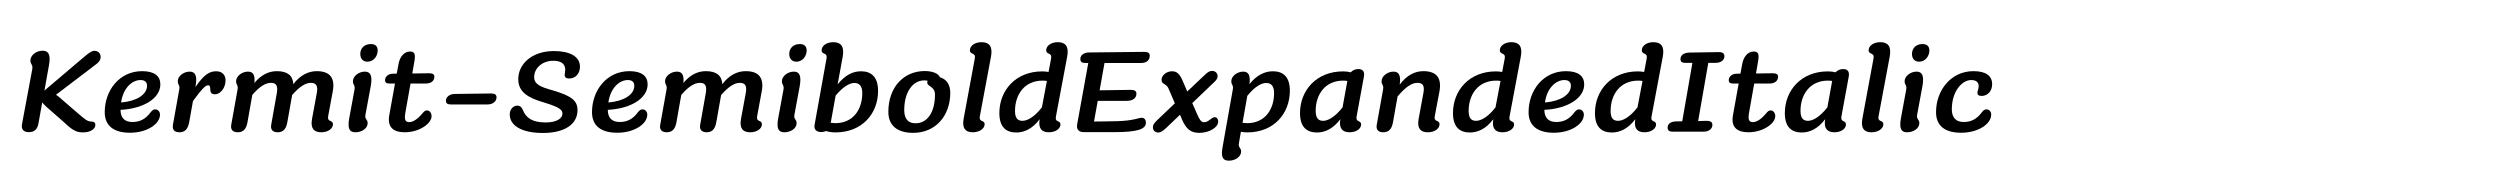 <?xml version="1.0" encoding="UTF-8"?>
<svg id="Layer_1" xmlns="http://www.w3.org/2000/svg" version="1.1" viewBox="0 0 2225 164">
  <!-- Generator: Adobe Illustrator 29.4.0, SVG Export Plug-In . SVG Version: 2.1.0 Build 152)  -->
  <g>
    <path d="M37.879,45.129c5.304,0,7.384,3.432,5.72,12.896l-4.056,22.569,35.465-30.057c4.056-3.432,6.552-5.304,9.048-5.304,3.432,0,5.512,2.392,5.512,5.512,0,2.08-.832,4.264-4.992,7.176l-34.737,26.417c1.456.936,3.224,2.287,5.304,4.264l13.729,11.856c6.76,5.824,8.944,7.696,12.376,7.696,2.496,0,3.64,1.145,3.64,3.016,0,3.537-4.264,6.656-10.92,6.656-5.928,0-9.152-1.56-17.369-9.359l-14.873-13.001c-1.872-1.769-3.224-3.12-4.16-4.265l-3.328,18.617c-.936,5.096-3.432,7.801-8.632,7.801-4.576,0-6.864-2.601-6.032-7.072l9.152-48.986c.728-4.264-1.664-4.056-1.664-7.8,0-4.472,5.096-8.632,10.816-8.632Z"/>
    <path d="M115.671,118.14c-14.873,0-22.465-6.553-22.465-18.305,0-19.345,13-36.505,33.281-36.505,11.232,0,16.225,4.576,16.225,11.752,0,12.688-15.497,21.737-35.465,22.673.104,7.488,3.952,10.816,10.608,10.816,6.344,0,11.648-2.288,16.433-8.944,1.56-1.769,2.496-2.288,3.952-2.288,2.184,0,4.16,1.872,4.16,4.68,0,8.32-11.544,16.121-26.729,16.121ZM107.767,91.203c13.312-1.039,23.089-6.76,23.089-14.872,0-3.224-1.872-5.096-5.824-5.096-6.968,0-15.289,6.344-17.265,19.968Z"/>
    <path d="M168.814,63.746c4.888,0,6.864,3.536,5.304,12.688l-.208,1.04c7.696-11.232,12.584-14.041,18.513-14.041,5.512,0,8.32,3.536,8.32,8.008,0,6.968-4.68,12.481-9.464,12.481-6.864,0-2.08-8.009-6.032-8.009-2.288,0-5.304,2.912-12.376,12.48-.52.624-.832,1.144-1.144,1.664l-3.328,18.513c-1.04,5.721-3.328,9.152-8.632,9.152-4.992,0-6.552-2.704-5.824-6.864l5.616-31.305c.728-3.952-1.352-3.848-1.352-7.28,0-4.472,5.2-8.528,10.608-8.528Z"/>
    <path d="M220.709,63.746c4.472,0,6.448,2.912,5.72,10.088,6.136-7.384,12.896-10.504,19.969-10.504,9.256,0,14.249,3.744,14.665,11.544,6.344-8.216,13.521-11.544,20.905-11.544,11.544,0,16.537,5.928,14.145,18.201l-4.056,21.945c-.936,5.512,4.264,3.016,4.264,7.072,0,3.848-4.16,7.176-10.504,7.176-6.24,0-9.672-3.328-8.112-11.856l4.16-22.569c1.456-7.072-.52-9.568-5.304-9.568-4.472,0-9.776,3.12-16.537,10.816l-4.264,24.025c-.936,5.616-3.328,9.152-8.528,9.152-4.888,0-6.656-2.704-5.824-6.864l4.888-27.562c1.352-7.072-.52-9.568-5.2-9.568-4.576,0-9.88,3.016-16.537,10.712l-4.264,24.129c-.936,5.616-3.328,9.152-8.632,9.152-4.888,0-6.656-2.704-5.824-6.864l5.616-31.305c.728-3.952-1.352-3.848-1.352-7.28,0-4.472,5.2-8.528,10.608-8.528Z"/>
    <path d="M324.708,63.746c4.992,0,6.864,3.536,5.304,12.688l-4.784,25.793c-.728,4.056,1.976,3.744,1.976,7.384,0,4.576-5.096,8.112-10.816,8.112-5.096,0-7.28-2.809-5.616-12.272l4.784-25.897c.624-3.952-1.456-3.848-1.456-7.28,0-4.472,5.2-8.528,10.608-8.528ZM330.117,39.201c4.056,0,6.032,2.184,6.032,5.72,0,4.888-3.536,9.984-9.152,9.984-3.744,0-6.344-2.496-6.344-6.864,0-4.888,3.328-8.84,9.464-8.84Z"/>
    <path d="M349.46,65.618l3.64-.104,1.56-8.32c1.04-6.448,4.888-11.336,10.296-11.336,3.952,0,4.888,2.392,3.952,8.112l-1.976,11.44,14.977-.208c3.328,0,4.68,1.04,4.68,3.12,0,3.328-2.496,6.032-7.8,6.032h-13.417l-4.576,25.793c-1.144,6.552-.104,8.527,3.536,8.527,3.12,0,7.28-2.496,11.648-7.8,1.56-1.872,2.496-2.601,4.056-2.601,2.288,0,4.056,2.185,4.056,5.201,0,6.344-10.712,14.248-23.817,14.248-10.4,0-15.705-4.68-13.833-15.185l5.096-28.185h-4.576c-2.808,0-4.264-.624-4.264-3.016,0-2.808,2.496-5.616,6.76-5.72Z"/>
    <path d="M404.58,83.611l32.449-.416c3.536,0,4.888,1.248,4.888,3.432,0,3.328-2.912,6.345-8.112,6.345h-32.241c-3.12,0-4.68-.728-4.68-3.328,0-3.224,3.12-5.929,7.696-6.032Z"/>
    <path d="M502.549,66.762c0-1.04.52-3.016.52-4.68,0-5.304-3.744-8.008-10.712-8.008-9.464,0-16.953,6.344-16.953,14.561,0,6.344,5.72,8.84,16.433,11.752,16.537,4.888,22.153,9.048,22.153,17.577,0,12.688-11.544,20.385-30.785,20.385-19.865,0-29.537-7.177-29.537-16.433,0-4.784,3.224-7.904,6.76-7.904,2.08,0,3.64,1.04,4.784,3.536,2.808,7.28,8.216,11.44,20.593,11.44,9.568,0,14.769-3.641,14.769-7.801,0-3.224-1.976-5.615-16.433-9.984-14.769-4.264-22.881-9.568-22.881-20.8,0-13.312,11.96-24.961,31.825-24.961,13.729,0,23.089,4.68,23.089,13.937,0,5.616-3.536,10.504-9.672,10.504-2.6,0-3.952-1.144-3.952-3.12Z"/>
    <path d="M549.348,118.14c-14.873,0-22.465-6.553-22.465-18.305,0-19.345,13-36.505,33.281-36.505,11.232,0,16.225,4.576,16.225,11.752,0,12.688-15.497,21.737-35.465,22.673.104,7.488,3.952,10.816,10.608,10.816,6.344,0,11.648-2.288,16.433-8.944,1.56-1.769,2.496-2.288,3.952-2.288,2.184,0,4.16,1.872,4.16,4.68,0,8.32-11.544,16.121-26.729,16.121ZM541.443,91.203c13.312-1.039,23.089-6.76,23.089-14.872,0-3.224-1.872-5.096-5.824-5.096-6.968,0-15.289,6.344-17.265,19.968Z"/>
    <path d="M602.491,63.746c4.472,0,6.448,2.912,5.72,10.088,6.136-7.384,12.896-10.504,19.969-10.504,9.256,0,14.249,3.744,14.665,11.544,6.344-8.216,13.521-11.544,20.905-11.544,11.544,0,16.537,5.928,14.145,18.201l-4.056,21.945c-.936,5.512,4.264,3.016,4.264,7.072,0,3.848-4.16,7.176-10.504,7.176-6.24,0-9.672-3.328-8.112-11.856l4.16-22.569c1.456-7.072-.52-9.568-5.304-9.568-4.472,0-9.776,3.12-16.537,10.816l-4.264,24.025c-.936,5.616-3.328,9.152-8.528,9.152-4.888,0-6.656-2.704-5.824-6.864l4.888-27.562c1.352-7.072-.52-9.568-5.2-9.568-4.576,0-9.88,3.016-16.537,10.712l-4.264,24.129c-.936,5.616-3.328,9.152-8.632,9.152-4.888,0-6.656-2.704-5.824-6.864l5.616-31.305c.728-3.952-1.352-3.848-1.352-7.28,0-4.472,5.2-8.528,10.608-8.528Z"/>
    <path d="M706.49,63.746c4.992,0,6.864,3.536,5.304,12.688l-4.784,25.793c-.728,4.056,1.976,3.744,1.976,7.384,0,4.576-5.096,8.112-10.816,8.112-5.096,0-7.28-2.809-5.616-12.272l4.784-25.897c.624-3.952-1.456-3.848-1.456-7.28,0-4.472,5.2-8.528,10.608-8.528ZM711.898,39.201c4.056,0,6.032,2.184,6.032,5.72,0,4.888-3.536,9.984-9.152,9.984-3.744,0-6.344-2.496-6.344-6.864,0-4.888,3.328-8.84,9.464-8.84Z"/>
    <path d="M741.642,37.537c6.76,0,9.88,3.744,8.424,12.584l-4.576,24.961c6.656-8.216,13.417-11.648,20.801-11.648,8.84,0,15.185,4.68,15.185,17.473,0,20.177-14.145,36.921-37.857,36.921-3.432,0-6.344-.52-8.632-1.248-1.04.625-2.392.937-4.056.937-4.888,0-6.656-2.808-5.928-6.552l10.608-58.971c1.04-5.616-4.368-3.016-4.368-7.28,0-3.952,4.368-7.176,10.4-7.176ZM739.25,109.196c1.144.208,2.496.416,4.16.416,15.913,0,24.025-12.169,24.025-26.833,0-6.448-2.912-8.944-6.968-8.944-4.472,0-10.4,3.536-16.745,11.232l-4.264,23.505c-.104.312-.104.52-.208.624Z"/>
    <path d="M812.674,118.244c-13.729,0-22.049-6.24-22.049-18.721,0-22.048,13.833-36.297,32.345-36.297,7.904,0,12.584,2.704,13.521,5.512,5.512,1.56,9.256,6.24,9.256,13.728,0,20.801-13.208,35.777-33.073,35.777ZM814.858,109.716c10.4,0,17.265-9.673,17.265-25.481,0-7.592-6.864-6.968-6.864-10.816,0-.52.104-1.04.312-1.56-.832-.208-1.872-.312-3.016-.312-9.88,0-17.785,9.88-17.785,26.521,0,8.111,3.848,11.648,10.088,11.648Z"/>
    <path d="M873.618,37.537c6.76,0,9.984,3.744,8.424,12.584l-9.984,53.354c-1.04,5.615,4.264,3.016,4.264,7.072,0,3.848-4.368,7.176-10.608,7.176-6.344,0-9.568-3.328-8.112-11.856l9.984-53.874c1.04-5.616-4.368-3.016-4.368-7.28,0-3.952,4.368-7.176,10.4-7.176Z"/>
    <path d="M941.427,37.537c6.864,0,9.984,3.744,8.424,12.584l-10.088,53.666c-1.04,5.513,4.056,3.017,4.056,6.968,0,3.744-4.264,6.969-10.4,6.969s-9.568-3.328-8.112-11.545l.104-.207c-6.552,8.736-13.937,11.96-20.905,11.96-8.84,0-15.081-4.576-15.081-17.265,0-20.281,14.561-37.129,38.169-37.129,2.08,0,3.952.208,5.616.52l2.288-12.064c.936-5.616-4.368-3.016-4.368-7.28,0-3.952,4.368-7.176,10.296-7.176ZM910.018,107.532c4.056,0,10.296-3.017,17.265-11.96l4.472-23.505c-1.04-.208-2.288-.312-3.952-.312-15.913,0-24.441,12.272-24.441,27.041,0,6.552,2.496,8.736,6.656,8.736Z"/>
    <path d="M969.296,46.689l48.986-.52c3.744,0,4.992,1.248,4.992,3.432,0,3.328-2.184,6.448-7.488,6.448h-32.761l-4.368,24.337,27.665-.416c3.64,0,5.096,1.144,5.096,3.432,0,3.536-2.808,6.345-8.32,6.345h-26.105l-3.328,18.408c6.76,0,15.601-.208,20.697-.312,14.769-.416,18.721-3.016,21.737-3.016,2.288,0,3.744,1.561,3.744,4.368,0,5.824-7.488,8.425-28.393,8.425h-26.833c-4.68,0-6.76-2.601-5.928-7.072l9.88-54.499h-2.392c-3.12,0-4.68-.728-4.68-3.64,0-3.12,3.016-5.72,7.8-5.72Z"/>
    <path d="M1043.135,63.434c4.368,0,6.864,2.392,9.672,9.048l3.848,8.944,15.393-14.561c3.016-2.808,4.264-3.744,6.864-3.744s4.784,1.872,4.784,4.784c0,2.08-1.248,3.536-4.16,6.24l-18.409,17.577,4.264,9.776c2.184,4.889,3.536,7.28,6.24,7.28,4.056,0,6.76-4.472,9.256-4.472,2.184,0,3.328,1.768,3.328,3.848,0,5.2-7.904,10.088-16.849,10.088-7.904,0-11.752-3.64-15.393-11.96l-1.768-4.16-11.648,11.128c-3.224,3.017-5.304,4.681-7.696,4.681-3.016,0-4.784-2.08-4.784-4.681,0-1.976.936-3.535,3.848-6.344l15.705-14.977-5.824-13.521c-1.976-4.264-6.032-3.12-6.032-7.384,0-3.952,4.368-7.592,9.36-7.592Z"/>
    <path d="M1106.471,63.746c4.576,0,6.656,3.12,5.513,11.128,6.656-8.216,13.833-11.44,20.905-11.44,8.736,0,15.08,4.576,15.08,17.265,0,20.281-14.145,37.129-37.857,37.129-2.08,0-3.952-.207-5.721-.52l-1.768,10.192c-.728,4.056,1.977,3.744,1.977,7.384,0,4.473-5.097,8.113-10.817,8.113-5.2,0-7.384-2.705-5.72-11.961l9.152-51.482c.728-3.952-1.352-3.848-1.352-7.28,0-4.472,5.2-8.528,10.608-8.528ZM1110.111,85.275l-4.264,24.025c1.144.104,2.392.312,4.056.312,15.913,0,24.024-12.169,24.024-26.833,0-6.552-2.912-8.944-6.968-8.944-4.368,0-10.296,3.328-16.745,11.337l-.104.104Z"/>
    <path d="M1213.904,68.114l-6.552,35.673c-.937,5.304,4.056,3.017,4.056,6.968,0,3.744-4.16,6.969-10.296,6.969s-9.673-3.328-8.216-11.545l.104-.207c-6.553,8.736-13.937,11.96-20.904,11.96-8.841,0-15.081-4.576-15.081-17.265,0-20.177,14.561-37.129,38.273-37.129,2.601,0,4.888.312,6.864.832,1.664-1.768,3.952-2.912,6.76-2.912,4.369,0,5.721,2.704,4.992,6.656ZM1177.607,107.532c4.057,0,10.192-3.017,17.265-11.96l4.265-23.505c-.937-.208-2.185-.312-3.849-.312-15.809,0-24.337,12.272-24.337,26.833,0,6.656,2.496,8.944,6.656,8.944Z"/>
    <path d="M1240.215,63.746c4.68,0,6.76,3.224,5.512,11.544,6.448-8.528,13.625-11.96,21.113-11.96,11.544,0,16.536,5.928,14.248,18.201l-4.16,21.945c-.936,5.512,4.264,3.016,4.264,7.072,0,3.848-4.16,7.176-10.504,7.176-6.24,0-9.672-3.328-8.112-11.856l4.16-22.569c1.456-7.072-.416-9.568-5.2-9.568s-10.297,3.328-17.369,11.752l-.312.312-4.056,22.777c-.937,5.616-3.328,9.152-8.633,9.152-4.889,0-6.656-2.704-5.824-6.864l5.616-31.305c.728-3.952-1.353-3.848-1.353-7.28,0-4.472,5.201-8.528,10.609-8.528Z"/>
    <path d="M1345.151,37.537c6.864,0,9.984,3.744,8.425,12.584l-10.089,53.666c-1.04,5.513,4.056,3.017,4.056,6.968,0,3.744-4.264,6.969-10.4,6.969s-9.568-3.328-8.111-11.545l.104-.207c-6.553,8.736-13.937,11.96-20.904,11.96-8.841,0-15.081-4.576-15.081-17.265,0-20.281,14.561-37.129,38.169-37.129,2.08,0,3.953.208,5.617.52l2.287-12.064c.937-5.616-4.367-3.016-4.367-7.28,0-3.952,4.367-7.176,10.296-7.176ZM1313.742,107.532c4.057,0,10.297-3.017,17.265-11.96l4.472-23.505c-1.039-.208-2.287-.312-3.951-.312-15.913,0-24.441,12.272-24.441,27.041,0,6.552,2.496,8.736,6.656,8.736Z"/>
    <path d="M1382.901,118.14c-14.872,0-22.465-6.553-22.465-18.305,0-19.345,13.001-36.505,33.281-36.505,11.232,0,16.225,4.576,16.225,11.752,0,12.688-15.497,21.737-35.466,22.673.104,7.488,3.953,10.816,10.609,10.816,6.344,0,11.648-2.288,16.432-8.944,1.561-1.769,2.496-2.288,3.953-2.288,2.184,0,4.16,1.872,4.16,4.68,0,8.32-11.545,16.121-26.729,16.121ZM1374.997,91.203c13.312-1.039,23.089-6.76,23.089-14.872,0-3.224-1.872-5.096-5.824-5.096-6.969,0-15.289,6.344-17.265,19.968Z"/>
    <path d="M1471.51,37.537c6.864,0,9.984,3.744,8.424,12.584l-10.088,53.666c-1.04,5.513,4.057,3.017,4.057,6.968,0,3.744-4.265,6.969-10.4,6.969s-9.568-3.328-8.113-11.545l.104-.207c-6.552,8.736-13.937,11.96-20.905,11.96-8.84,0-15.08-4.576-15.08-17.265,0-20.281,14.561-37.129,38.17-37.129,2.08,0,3.951.208,5.615.52l2.289-12.064c.936-5.616-4.369-3.016-4.369-7.28,0-3.952,4.369-7.176,10.297-7.176ZM1440.101,107.532c4.056,0,10.296-3.017,17.265-11.96l4.473-23.505c-1.041-.208-2.289-.312-3.953-.312-15.912,0-24.44,12.272-24.44,27.041,0,6.552,2.496,8.736,6.656,8.736Z"/>
    <path d="M1491.787,108.052l5.408-.104,9.049-52.002h-6.033c-2.912,0-4.576-.624-4.576-3.432,0-3.12,2.496-5.512,7.801-5.72l26.105-.416c3.64-.104,5.199,1.248,5.199,3.64,0,3.224-2.808,5.928-7.904,5.928h-6.447l-9.049,51.794,7.488-.208c3.744,0,5.2,1.248,5.2,3.64,0,3.121-2.704,6.033-7.904,6.033h-27.146c-3.119,0-4.783-.832-4.783-3.641,0-3.016,2.287-5.408,7.592-5.512Z"/>
    <path d="M1545.346,65.618l3.641-.104,1.561-8.32c1.039-6.448,4.888-11.336,10.296-11.336,3.952,0,4.888,2.392,3.952,8.112l-1.977,11.44,14.977-.208c3.328,0,4.681,1.04,4.681,3.12,0,3.328-2.496,6.032-7.8,6.032h-13.417l-4.576,25.793c-1.144,6.552-.104,8.527,3.536,8.527,3.12,0,7.28-2.496,11.648-7.8,1.561-1.872,2.496-2.601,4.057-2.601,2.287,0,4.056,2.185,4.056,5.201,0,6.344-10.712,14.248-23.817,14.248-10.4,0-15.704-4.68-13.832-15.185l5.096-28.185h-4.576c-2.808,0-4.264-.624-4.264-3.016,0-2.808,2.496-5.616,6.76-5.72Z"/>
    <path d="M1645.396,68.114l-6.552,35.673c-.937,5.304,4.056,3.017,4.056,6.968,0,3.744-4.16,6.969-10.296,6.969s-9.673-3.328-8.216-11.545l.104-.207c-6.553,8.736-13.937,11.96-20.904,11.96-8.841,0-15.081-4.576-15.081-17.265,0-20.177,14.561-37.129,38.273-37.129,2.601,0,4.888.312,6.864.832,1.664-1.768,3.952-2.912,6.76-2.912,4.369,0,5.721,2.704,4.992,6.656ZM1609.1,107.532c4.057,0,10.192-3.017,17.265-11.96l4.265-23.505c-.937-.208-2.185-.312-3.849-.312-15.809,0-24.337,12.272-24.337,26.833,0,6.656,2.496,8.944,6.656,8.944Z"/>
    <path d="M1673.475,37.537c6.76,0,9.984,3.744,8.424,12.584l-9.984,53.354c-1.039,5.615,4.265,3.016,4.265,7.072,0,3.848-4.368,7.176-10.608,7.176-6.344,0-9.568-3.328-8.112-11.856l9.984-53.874c1.04-5.616-4.368-3.016-4.368-7.28,0-3.952,4.368-7.176,10.4-7.176Z"/>
    <path d="M1705.713,63.746c4.992,0,6.864,3.536,5.305,12.688l-4.785,25.793c-.728,4.056,1.977,3.744,1.977,7.384,0,4.576-5.096,8.112-10.816,8.112-5.096,0-7.28-2.809-5.616-12.272l4.784-25.897c.624-3.952-1.456-3.848-1.456-7.28,0-4.472,5.2-8.528,10.608-8.528ZM1711.121,39.201c4.057,0,6.032,2.184,6.032,5.72,0,4.888-3.536,9.984-9.152,9.984-3.744,0-6.345-2.496-6.345-6.864,0-4.888,3.328-8.84,9.465-8.84Z"/>
    <path d="M1759.897,82.675c0-1.769,1.144-3.537,1.144-6.033,0-3.432-2.287-5.408-6.656-5.408-8.111,0-17.264,9.88-17.264,26.105,0,7.488,3.848,11.232,10.607,11.232,6.449,0,11.753-2.496,16.434-9.049,1.352-1.664,2.496-2.184,3.848-2.184,2.288,0,4.16,1.872,4.16,4.68,0,8.217-11.44,16.121-26.729,16.121-14.977,0-22.361-6.553-22.361-18.305,0-19.657,13.416-36.505,33.281-36.505,11.336,0,16.641,4.264,16.641,11.648,0,6.448-4.368,10.4-9.36,10.4-2.704,0-3.744-1.039-3.744-2.703Z"/>
  </g>
  <rect width="2225" height="164" fill="none"/>
</svg>